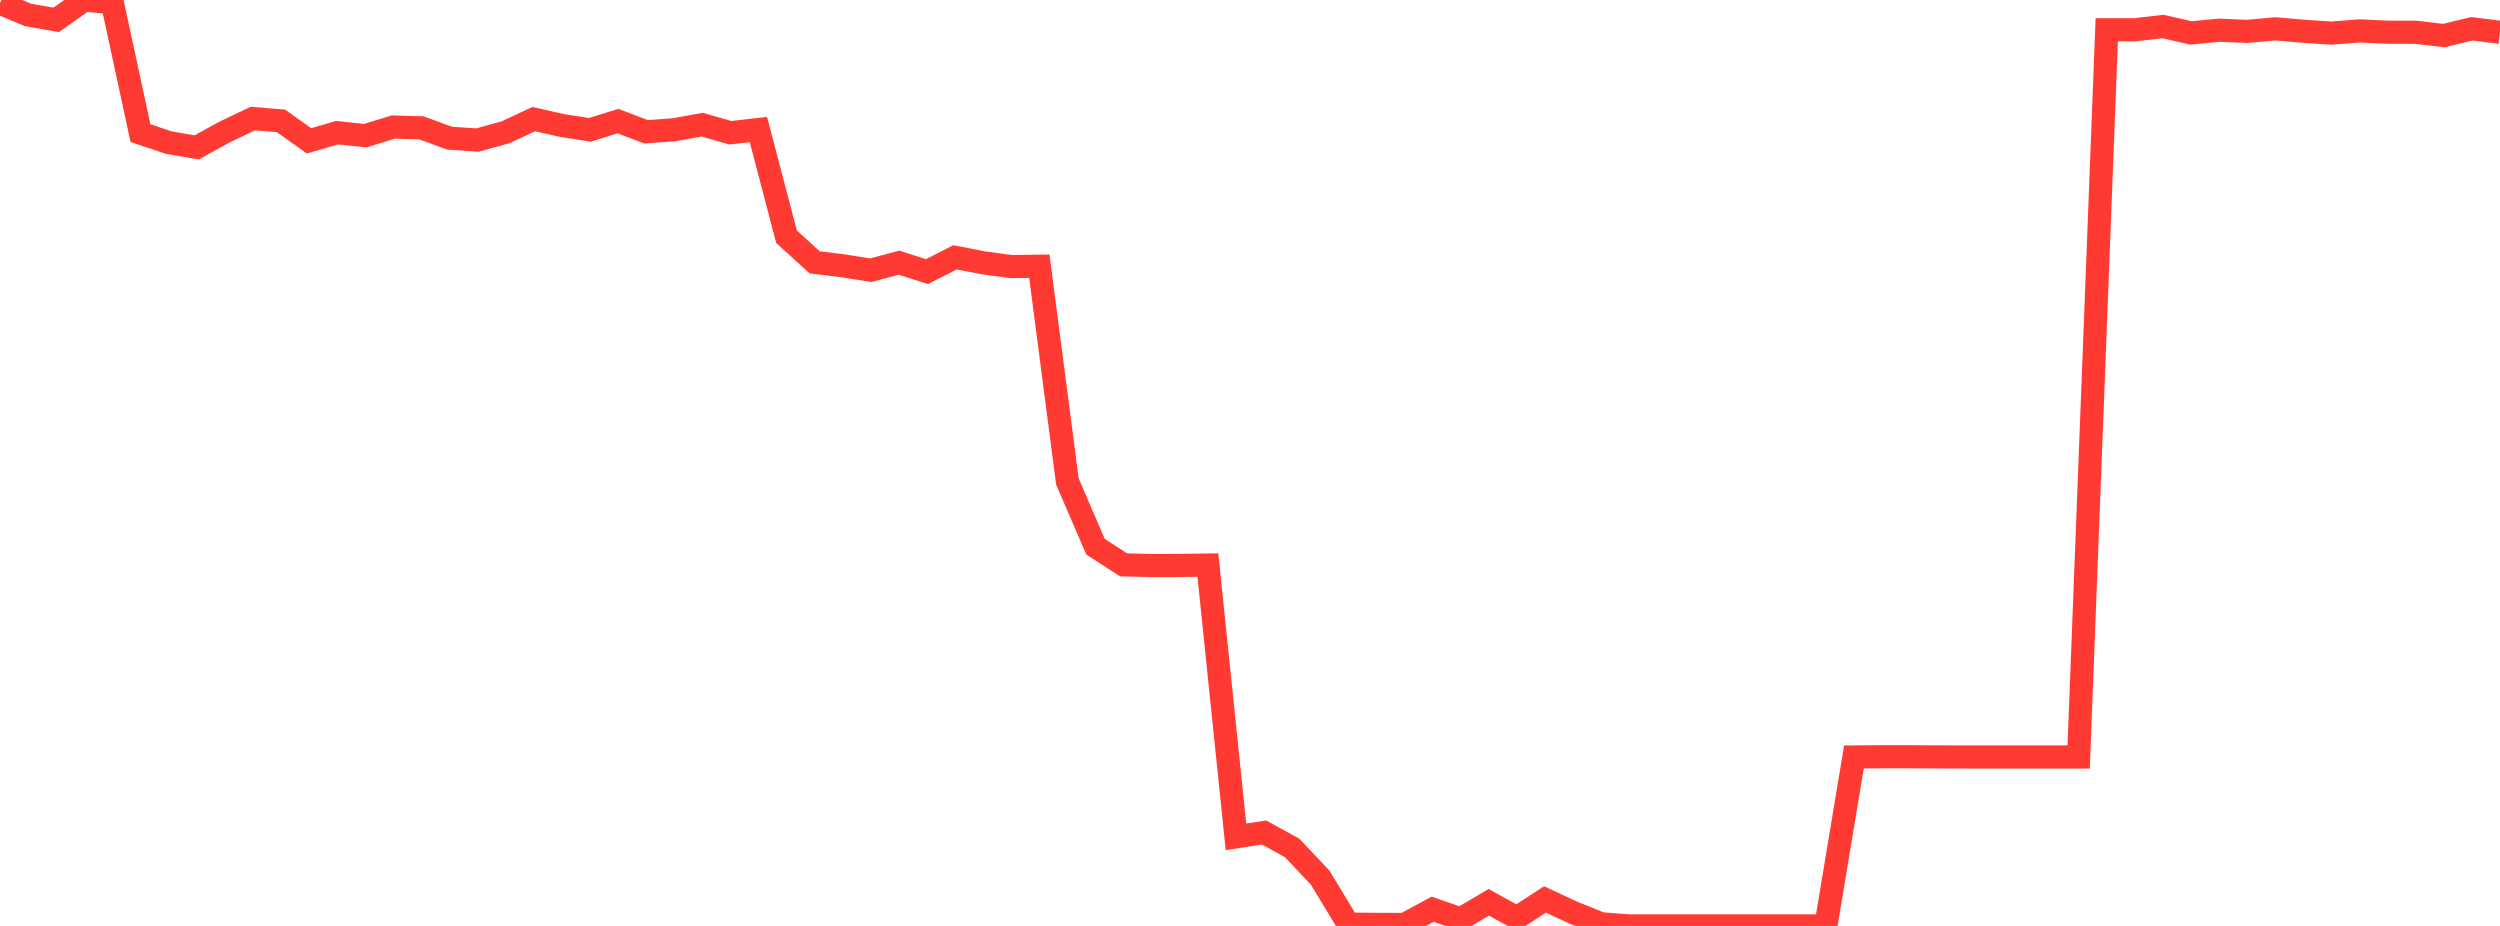 <?xml version="1.0" standalone="no"?>
<!DOCTYPE svg PUBLIC "-//W3C//DTD SVG 1.1//EN" "http://www.w3.org/Graphics/SVG/1.1/DTD/svg11.dtd">

<svg width="135" height="50" viewBox="0 0 135 50" preserveAspectRatio="none" 
  xmlns="http://www.w3.org/2000/svg"
  xmlns:xlink="http://www.w3.org/1999/xlink">


<polyline points="0.0, 0.171 1.517, 0.808 3.034, 1.071 4.551, 0.0 6.067, 0.152 7.584, 7.186 9.101, 7.699 10.618, 7.96 12.135, 7.126 13.652, 6.403 15.169, 6.525 16.685, 7.605 18.202, 7.165 19.719, 7.327 21.236, 6.86 22.753, 6.902 24.27, 7.46 25.787, 7.563 27.303, 7.142 28.82, 6.432 30.337, 6.774 31.854, 7.011 33.371, 6.538 34.888, 7.117 36.404, 7.006 37.921, 6.732 39.438, 7.168 40.955, 6.995 42.472, 12.782 43.989, 14.167 45.506, 14.351 47.022, 14.591 48.539, 14.185 50.056, 14.666 51.573, 13.894 53.09, 14.191 54.607, 14.396 56.124, 14.375 57.64, 26.003 59.157, 29.523 60.674, 30.503 62.191, 30.538 63.708, 30.534 65.225, 30.513 66.742, 45.188 68.258, 44.954 69.775, 45.789 71.292, 47.397 72.809, 49.903 74.326, 49.916 75.843, 49.921 77.36, 49.099 78.876, 49.623 80.393, 48.724 81.91, 49.56 83.427, 48.571 84.944, 49.274 86.461, 49.885 87.978, 50.0 89.494, 50.0 91.011, 50.0 92.528, 50.0 94.045, 50.0 95.562, 50.0 97.079, 50.0 98.596, 50.0 100.112, 40.875 101.629, 40.865 103.146, 40.866 104.663, 40.873 106.18, 40.878 107.697, 40.878 109.213, 40.878 110.73, 40.878 112.247, 40.878 113.764, 1.608 115.281, 1.606 116.798, 1.433 118.315, 1.778 119.831, 1.631 121.348, 1.695 122.865, 1.556 124.382, 1.688 125.899, 1.787 127.416, 1.668 128.933, 1.739 130.449, 1.743 131.966, 1.92 133.483, 1.555 135.0, 1.744" fill="none" stroke="#ff3a33" stroke-width="1.25"/>

</svg>